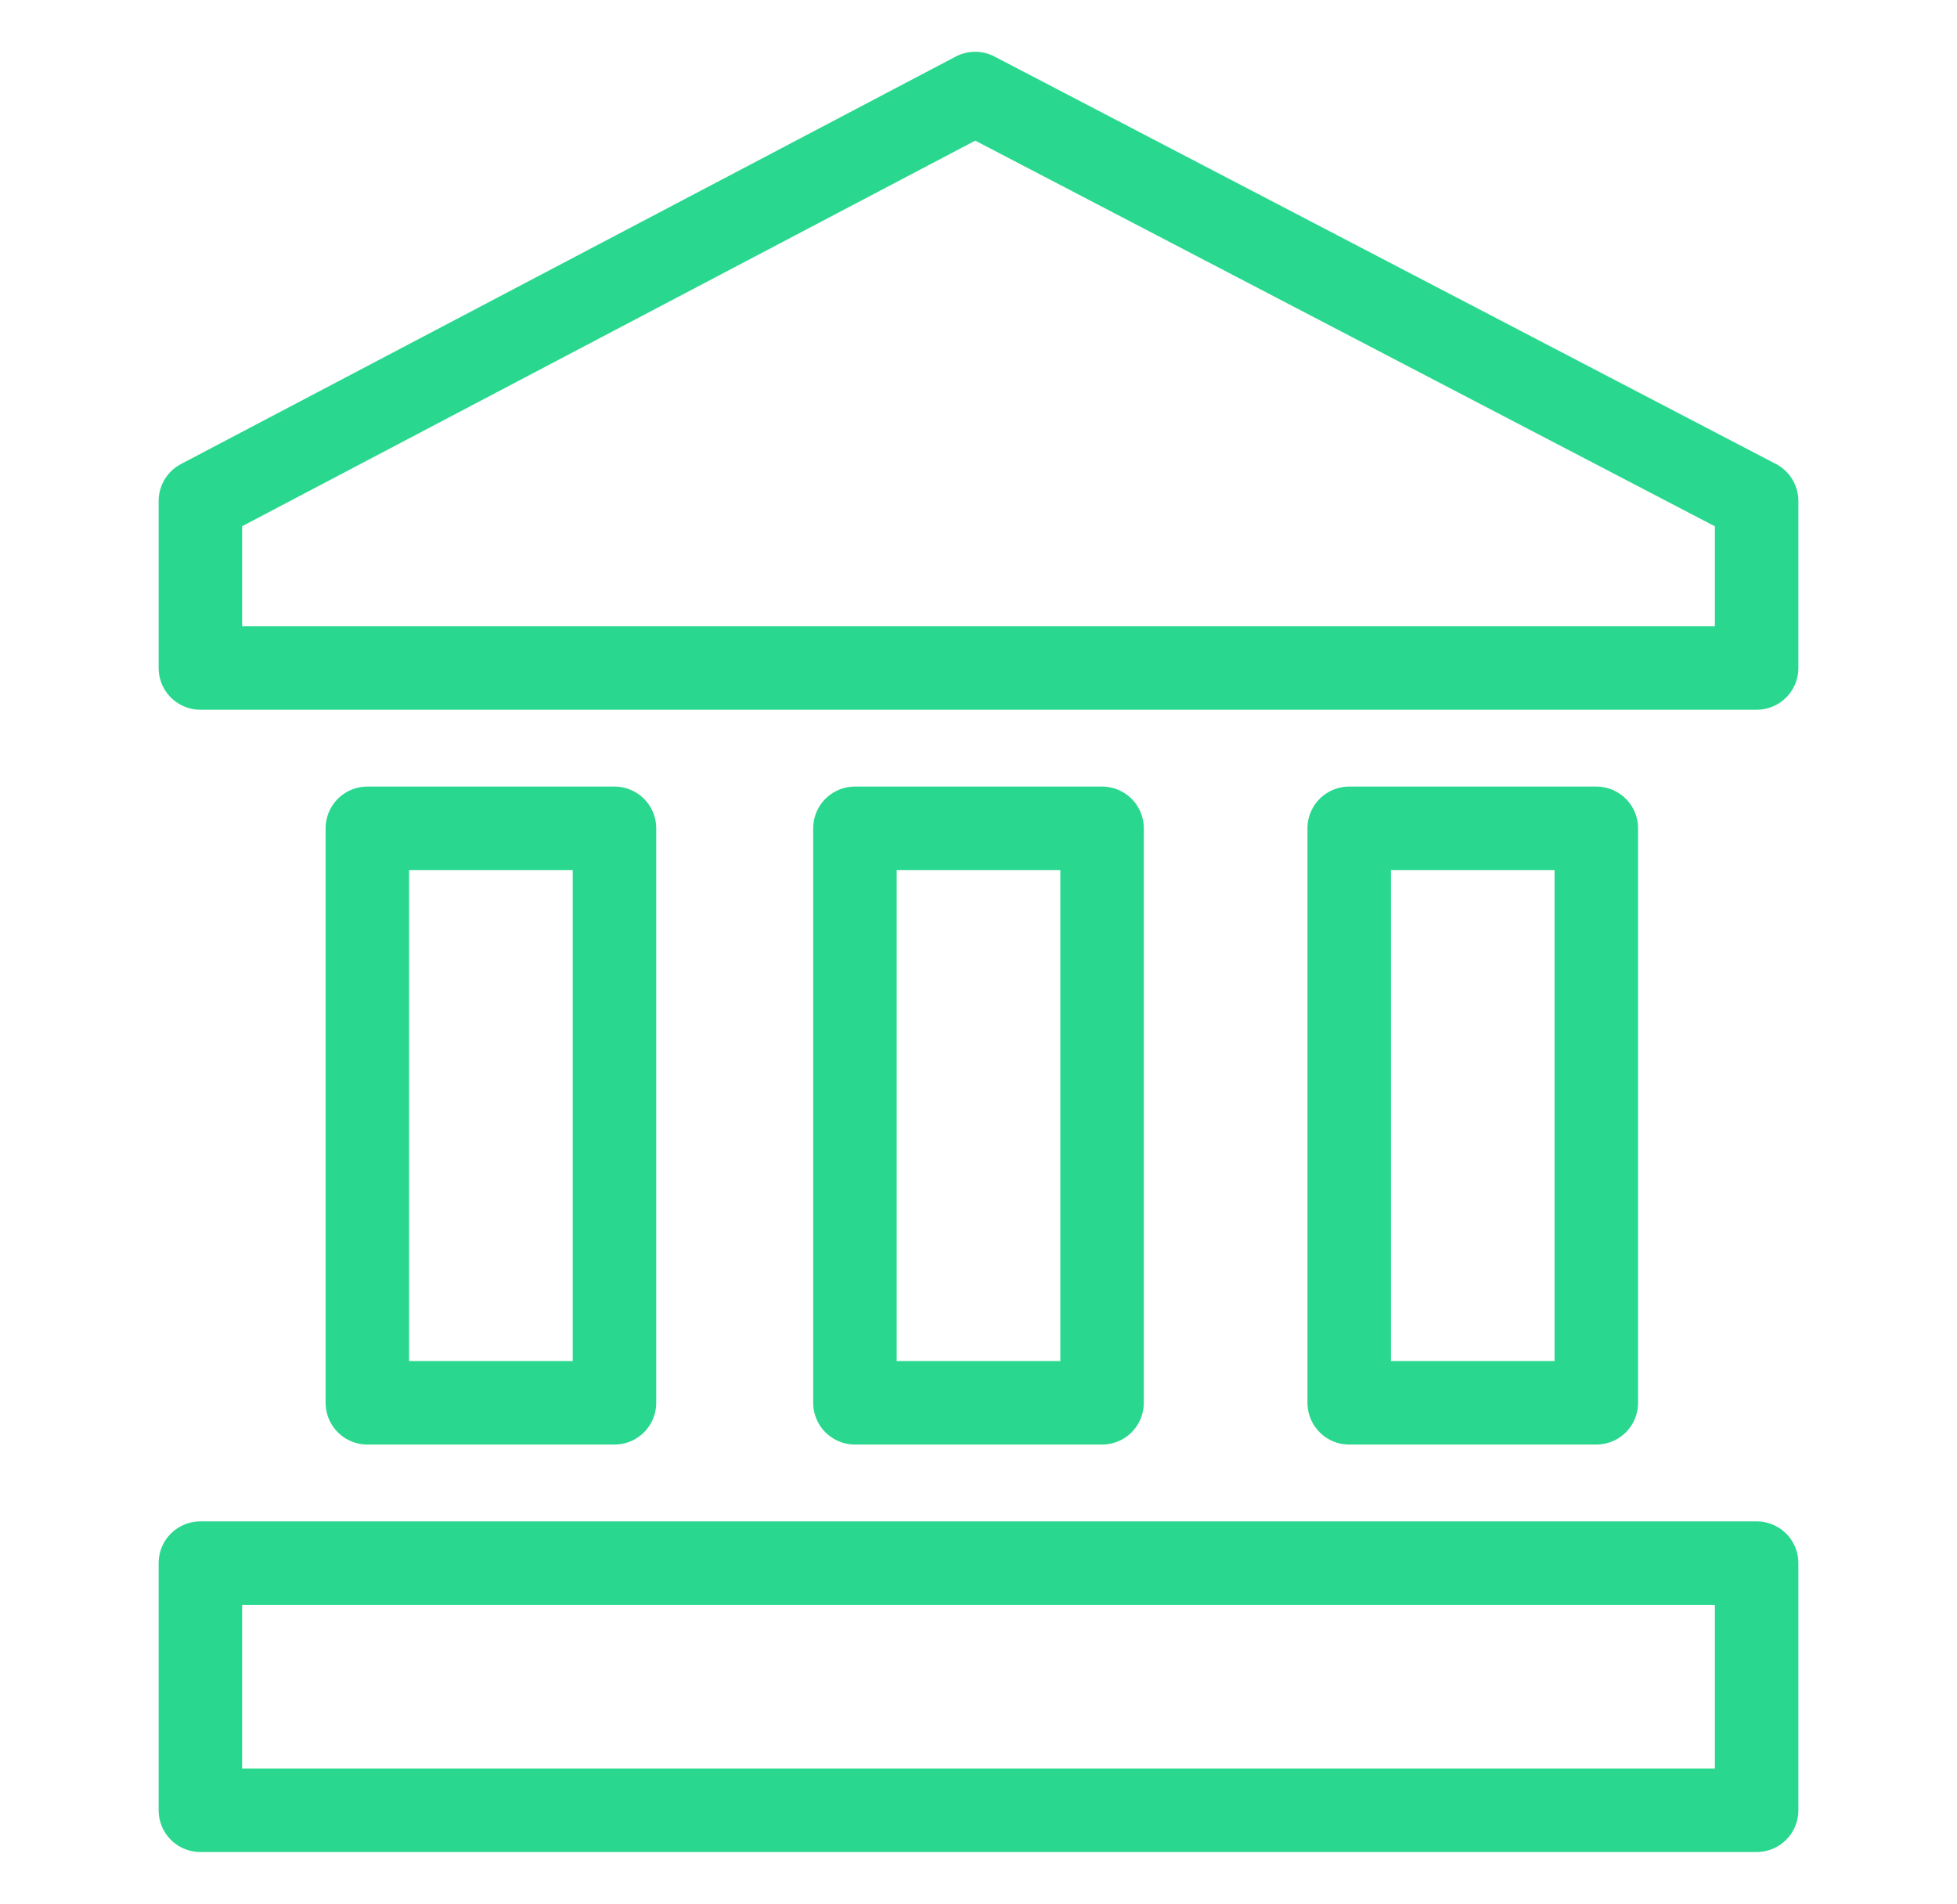 <?xml version="1.0" encoding="utf-8"?>
<!-- Generator: Adobe Illustrator 25.4.2, SVG Export Plug-In . SVG Version: 6.00 Build 0)  -->
<svg version="1.1" id="Ebene_1" xmlns="http://www.w3.org/2000/svg" xmlns:xlink="http://www.w3.org/1999/xlink" x="0px" y="0px"
	 width="29.3px" height="28.5px" viewBox="0 0 29.3 28.5" style="enable-background:new 0 0 29.3 28.5;" xml:space="preserve">
<style type="text/css">
	.st0{fill:none;stroke:#29D88E;stroke-width:1.25;stroke-linecap:round;stroke-linejoin:round;stroke-miterlimit:22.857;}
</style>
<g>
	<path class="st0" d="M5.5,12.4h3.7V21H5.5V12.4z"/>
	<path class="st0" d="M12.8,12.4h3.7V21h-3.7V12.4z"/>
	<path class="st0" d="M3,23.4h23.3v3.7H3V23.4z"/>
	<path class="st0" d="M20.2,12.4h3.7V21h-3.7V12.4z"/>
	<path class="st0" d="M14.6,1.4L3,7.5V10h23.3V7.5L14.6,1.4z"/>
</g>
</svg>
